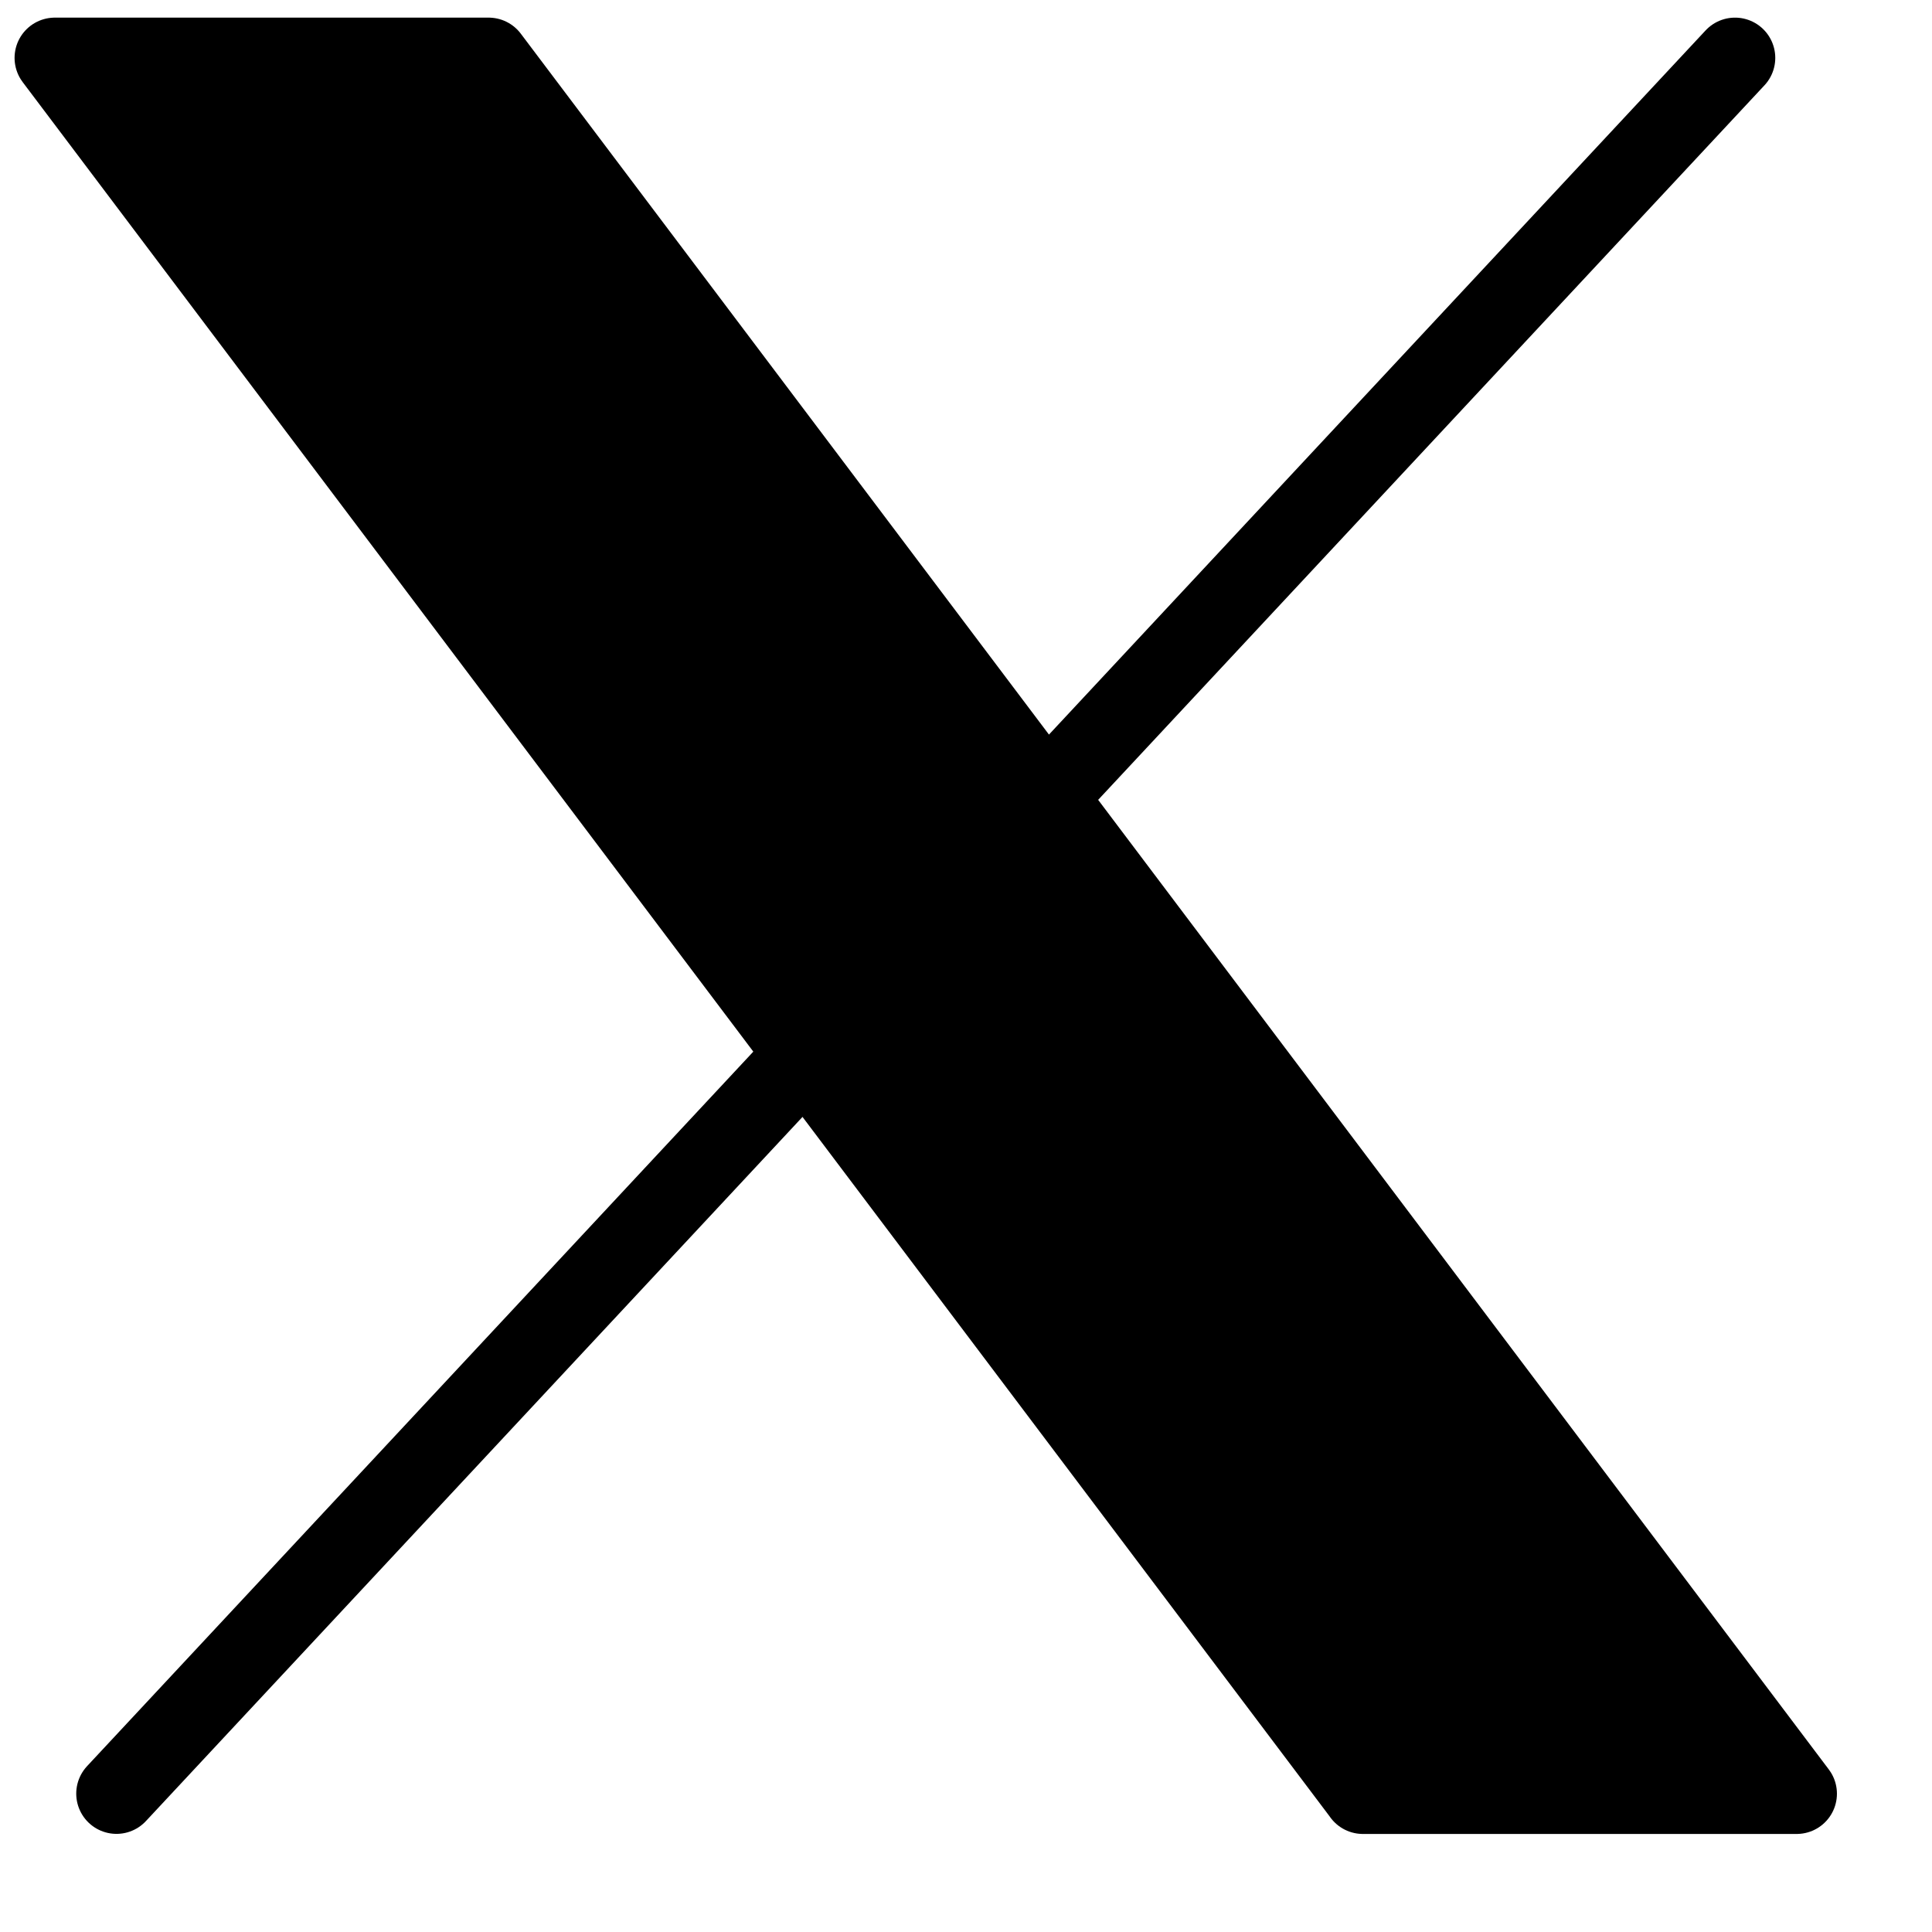 <svg version="1.1" id="Layer_1" xmlns="http://www.w3.org/2000/svg" xmlns:xlink="http://www.w3.org/1999/xlink" x="0px" y="0px"
	 viewBox="0 0 24 24" style="enable-background:new 0 0 24 24;" xml:space="preserve"><path stroke="#000000" stroke-linecap="round" stroke-linejoin="round" d="M16.93 22.281 0.681 0.719l5.389 0 16.249 21.563h-5.389Z" stroke-width="1"></path><path stroke="#000000" stroke-linecap="round" stroke-linejoin="round" d="m21.553 0.719 -8.565 9.185" stroke-width="1"></path><path stroke="#000000" stroke-linecap="round" stroke-linejoin="round" d="m1.447 22.281 8.558 -9.178" stroke-width="1"></path></svg>